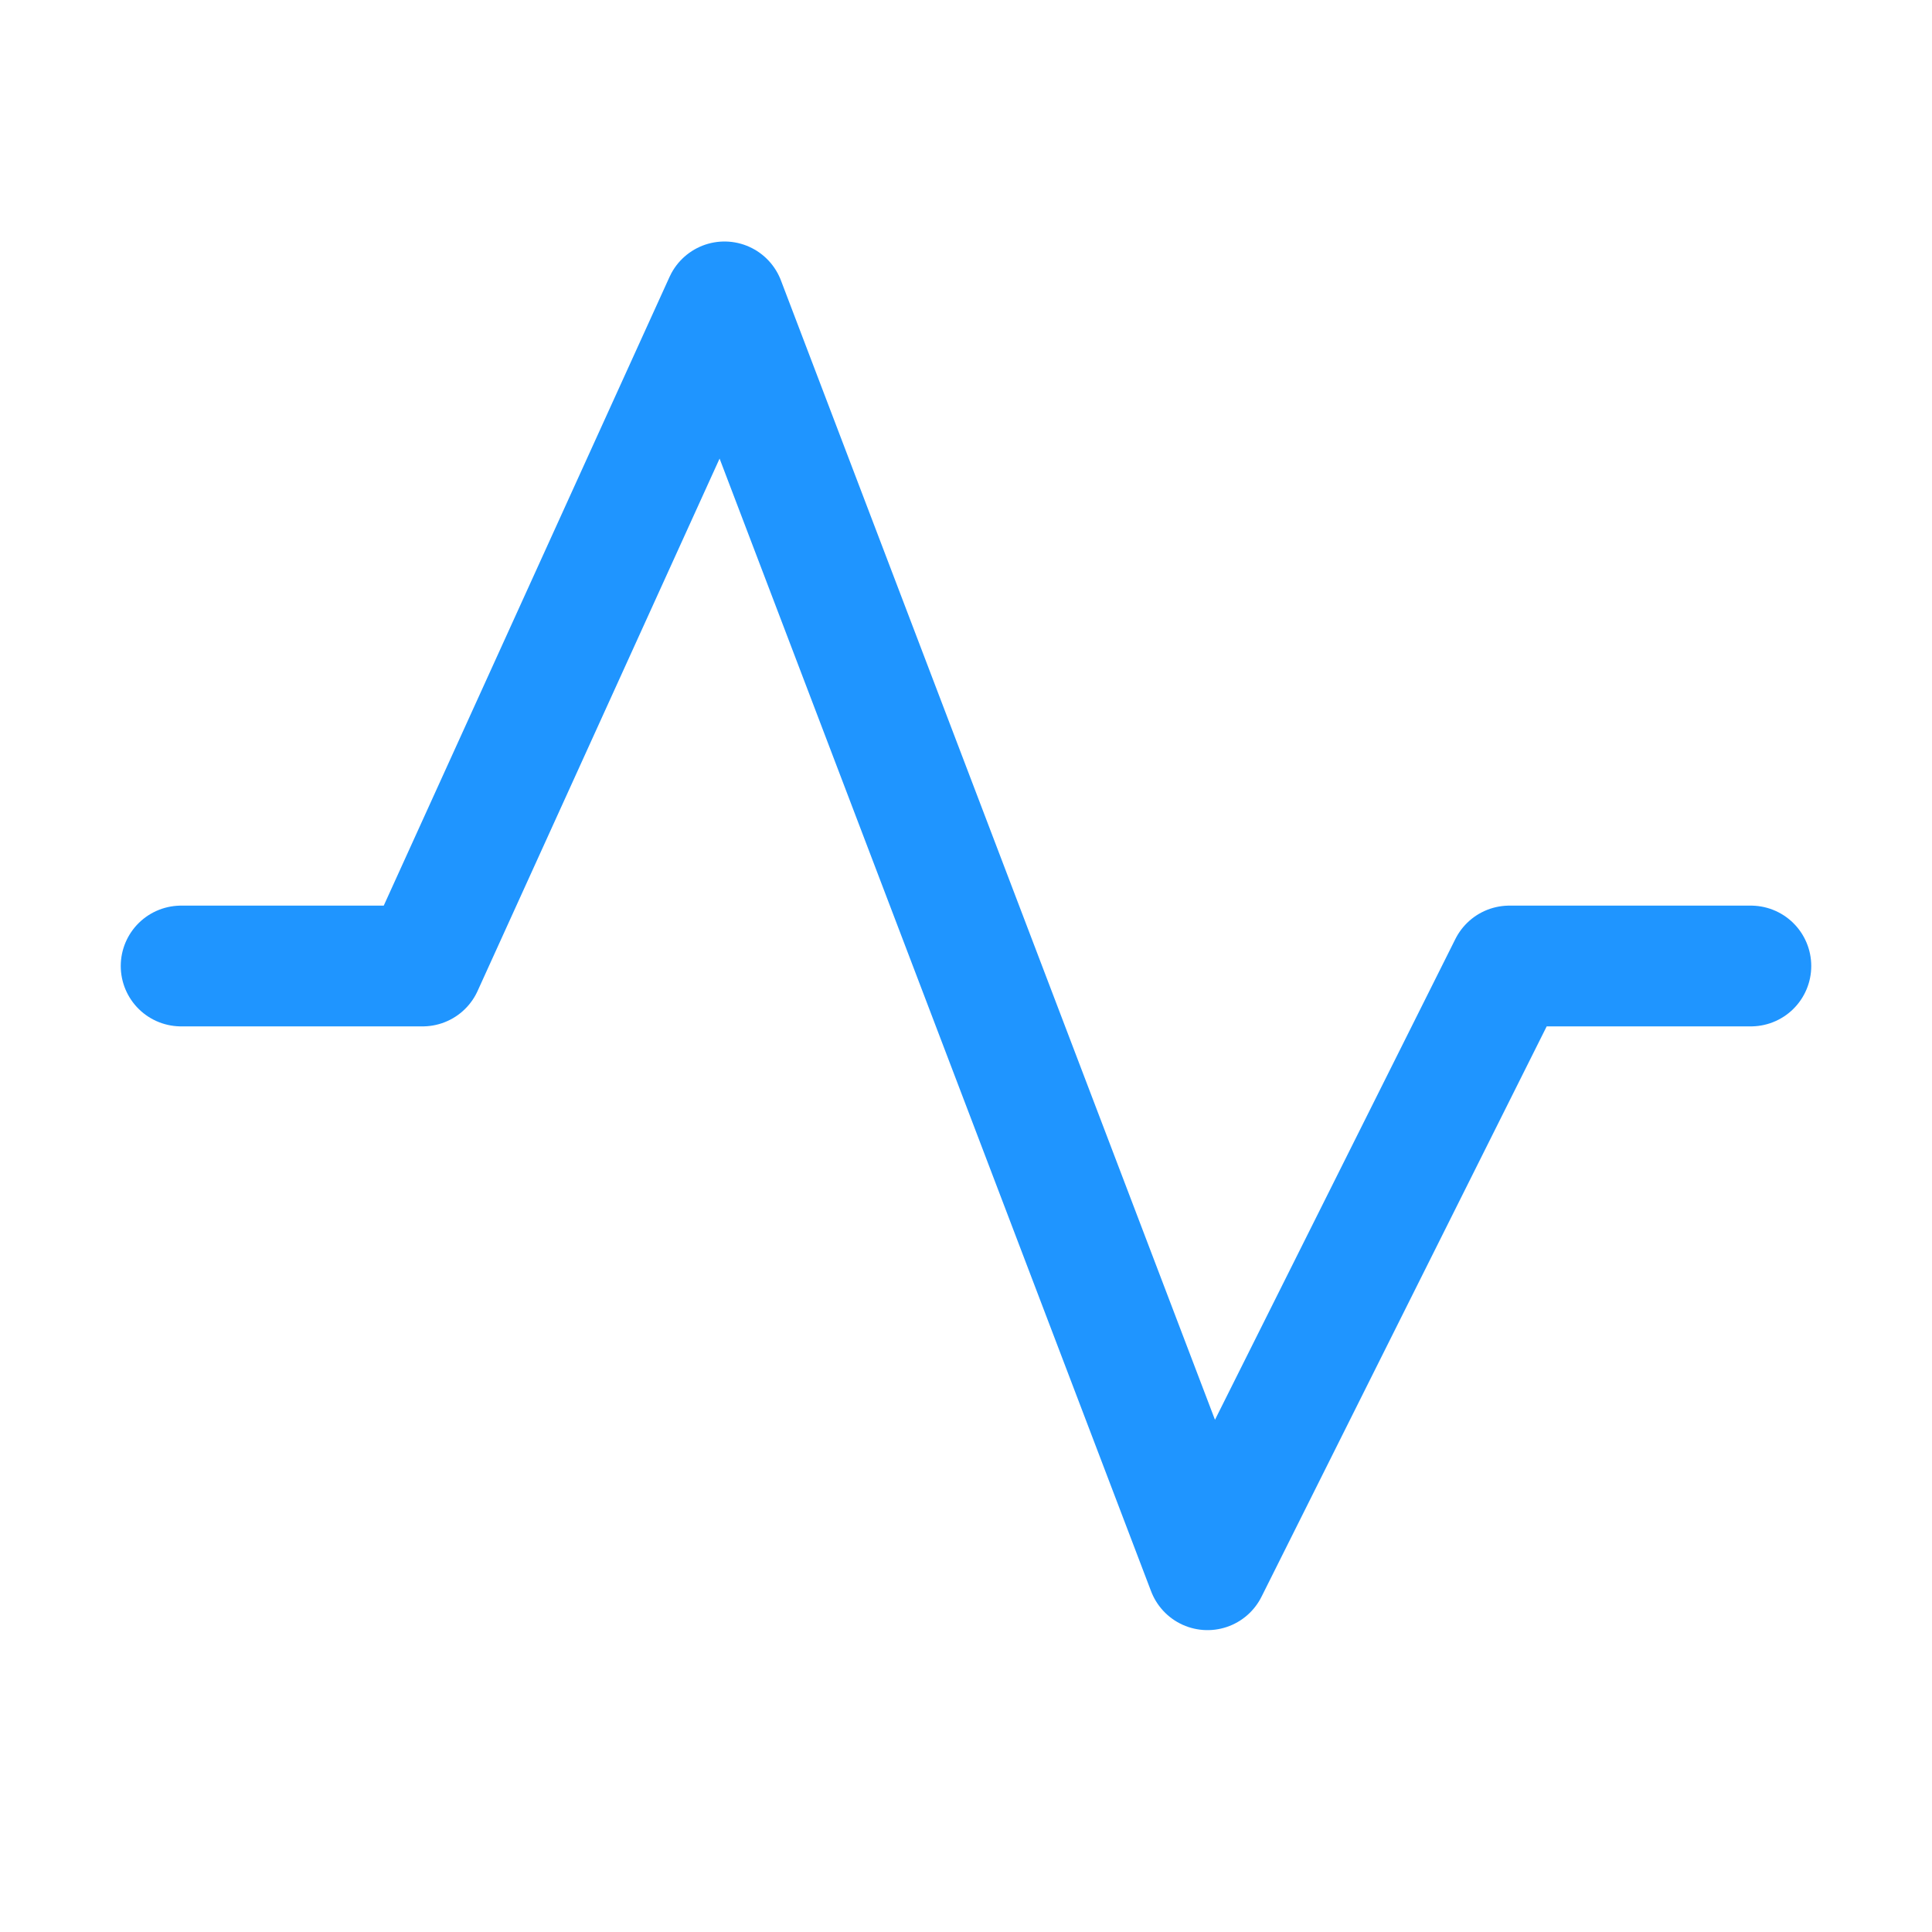 <svg width="24" height="24" viewBox="0 0 24 24" fill="none" xmlns="http://www.w3.org/2000/svg">
<g id="Activity">
<path id="Vector" d="M2.25 12H5.25L9 3.75L15 19.5L18.75 12H21.75" stroke="#1F95FF" stroke-width="1.5" stroke-linecap="round" stroke-linejoin="round"/>
</g>
</svg>
